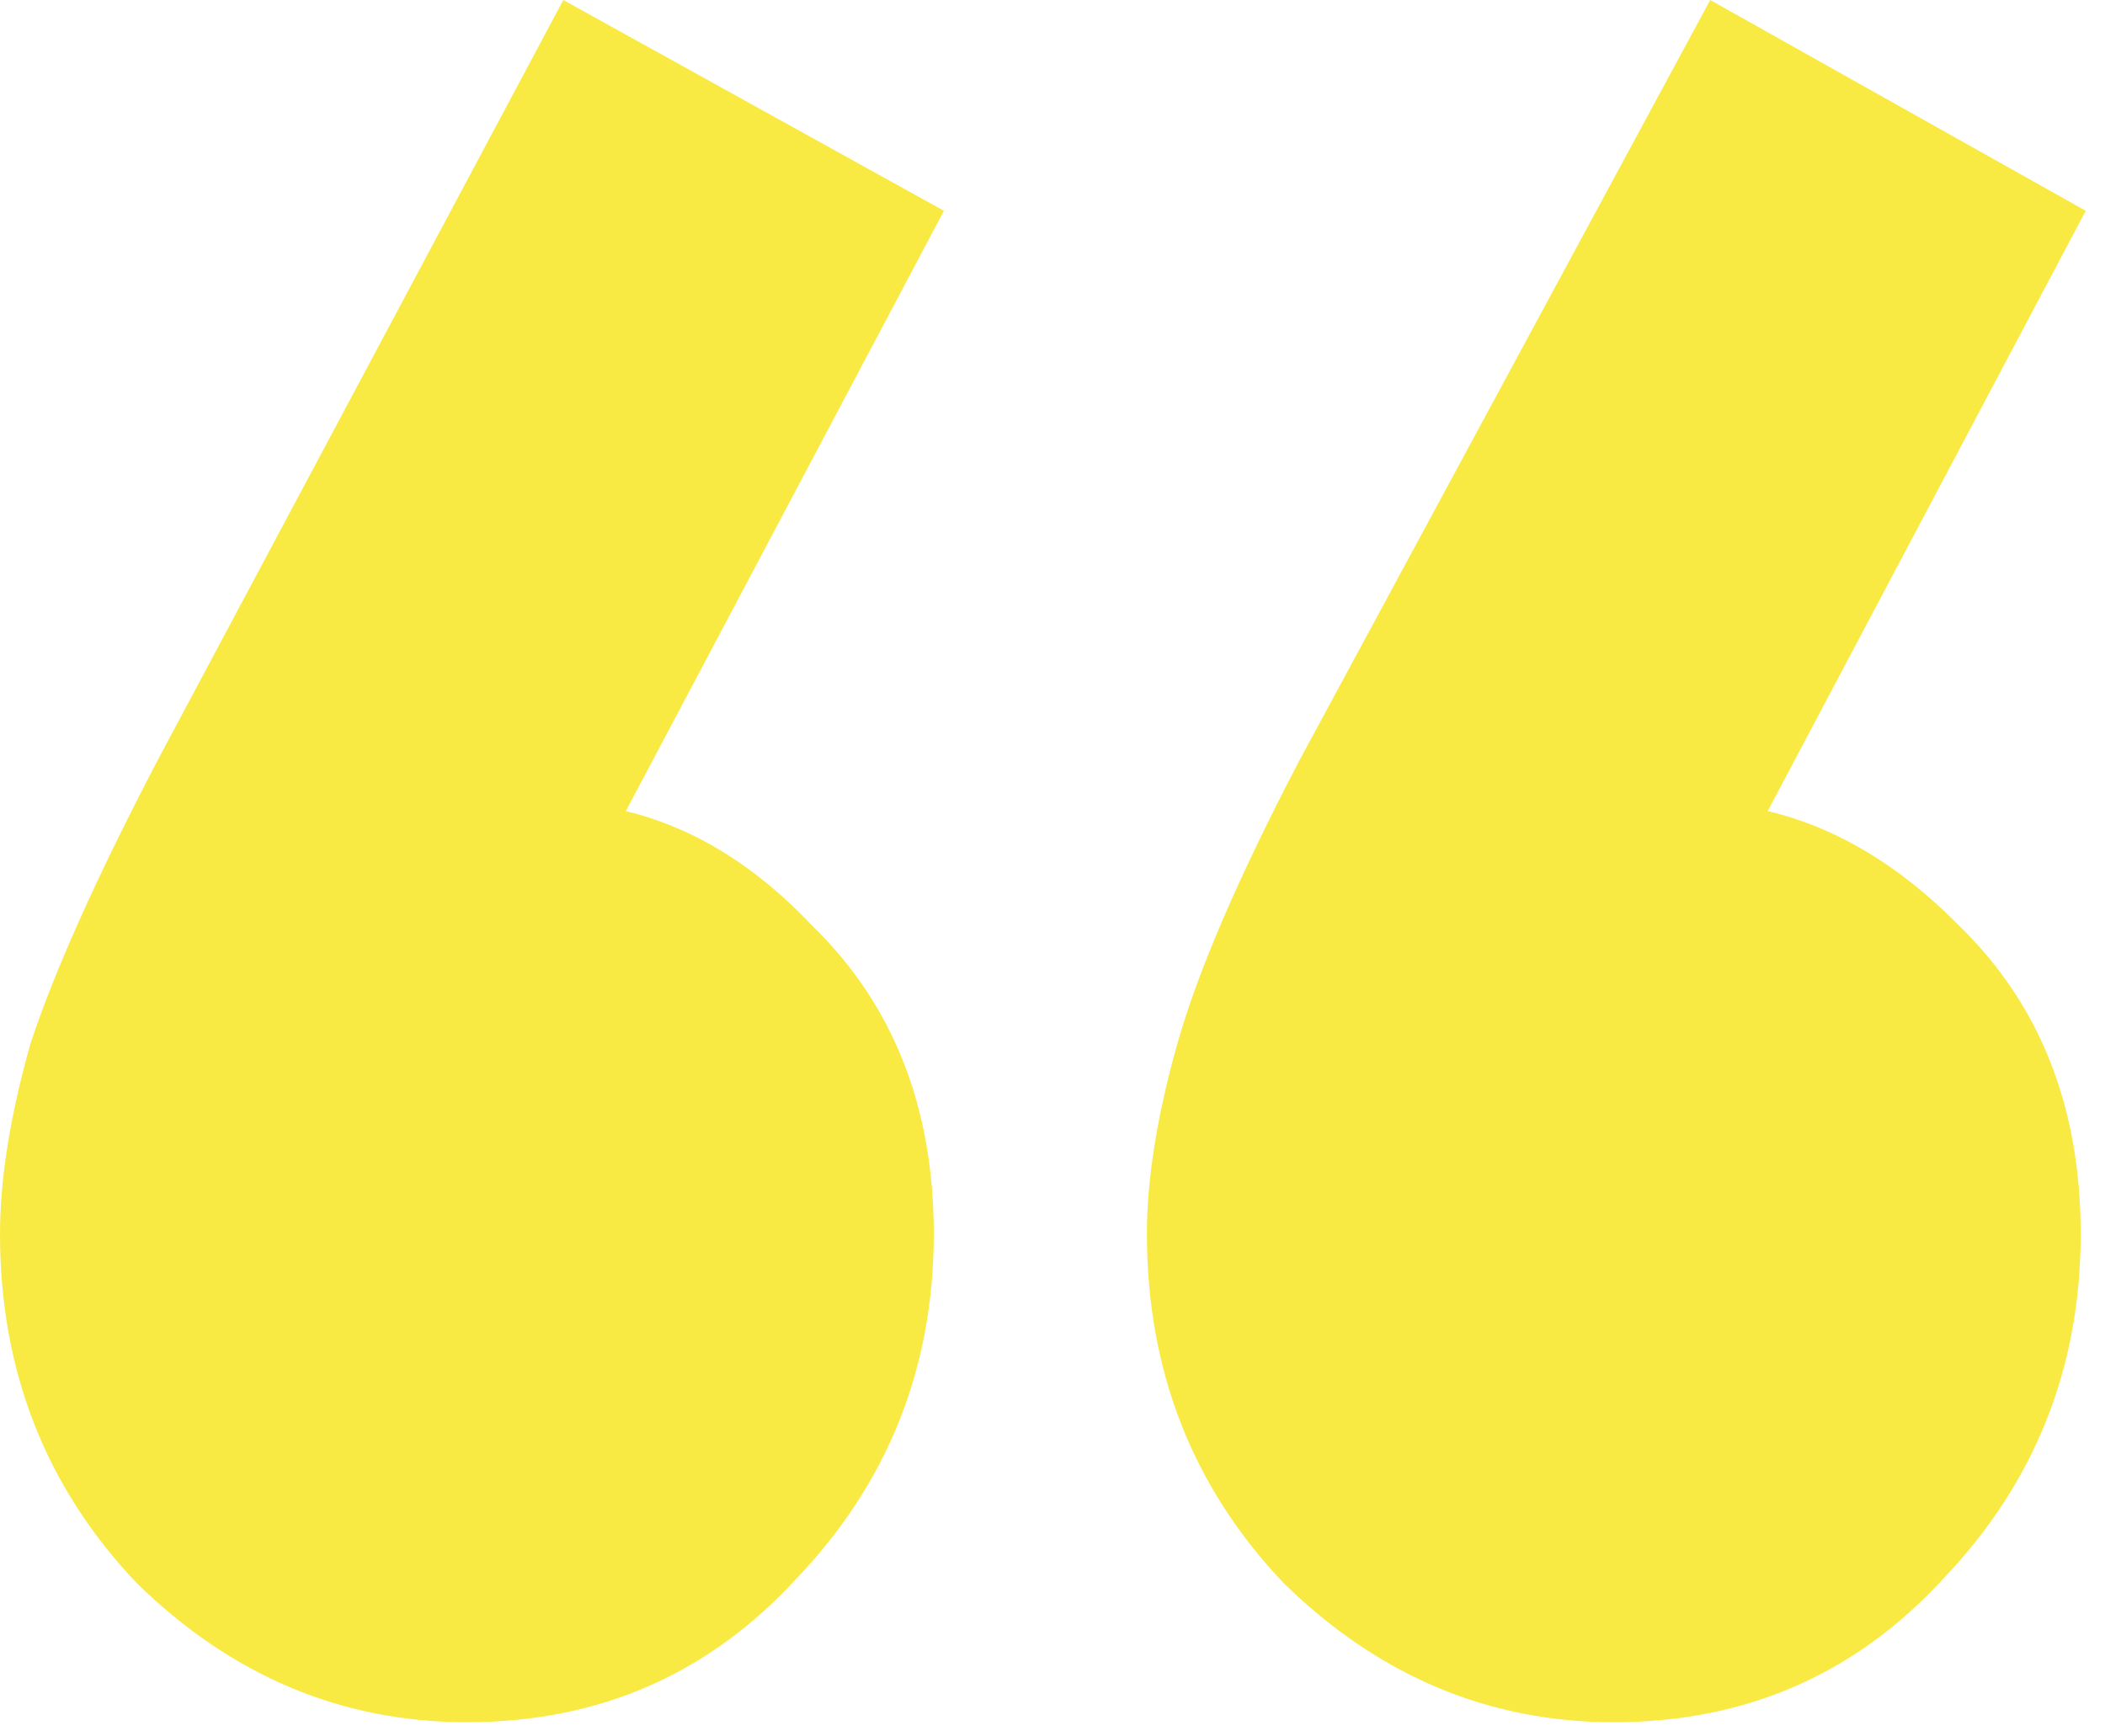 <svg width="40" height="33" viewBox="0 0 40 33" fill="none" xmlns="http://www.w3.org/2000/svg">
<g clip-path="url(#clip0_4121_492)">
<path d="M17.937 4.006L10.897 17.293L6.461 18.564C6.975 17.587 7.554 16.805 8.197 16.219C8.84 15.567 9.579 15.242 10.415 15.242C12.279 15.242 13.951 16.023 15.429 17.587C16.972 19.085 17.744 21.039 17.744 23.449C17.744 25.989 16.876 28.171 15.14 29.995C13.469 31.819 11.379 32.73 8.872 32.73C6.493 32.73 4.404 31.851 2.604 30.092C0.868 28.269 0 26.054 0 23.449C0 22.407 0.193 21.201 0.579 19.834C1.029 18.466 1.832 16.675 2.989 14.46L10.704 0L17.937 4.006ZM39.634 4.006L32.595 17.293L28.255 18.564C28.705 17.587 29.252 16.805 29.895 16.219C30.602 15.567 31.341 15.242 32.112 15.242C33.977 15.242 35.681 16.023 37.223 17.587C38.766 19.085 39.538 21.039 39.538 23.449C39.538 25.989 38.67 28.171 36.934 29.995C35.263 31.819 33.173 32.73 30.666 32.73C28.287 32.73 26.198 31.851 24.398 30.092C22.662 28.269 21.794 26.054 21.794 23.449C21.794 22.407 21.987 21.201 22.373 19.834C22.758 18.466 23.53 16.675 24.687 14.46L32.498 0L39.634 4.006Z" fill="#F9EA43"/>
</g>
<defs>
<clipPath id="clip0_4121_492">
<rect width="40" height="33" fill="white"/>
</clipPath>
</defs>
</svg>
